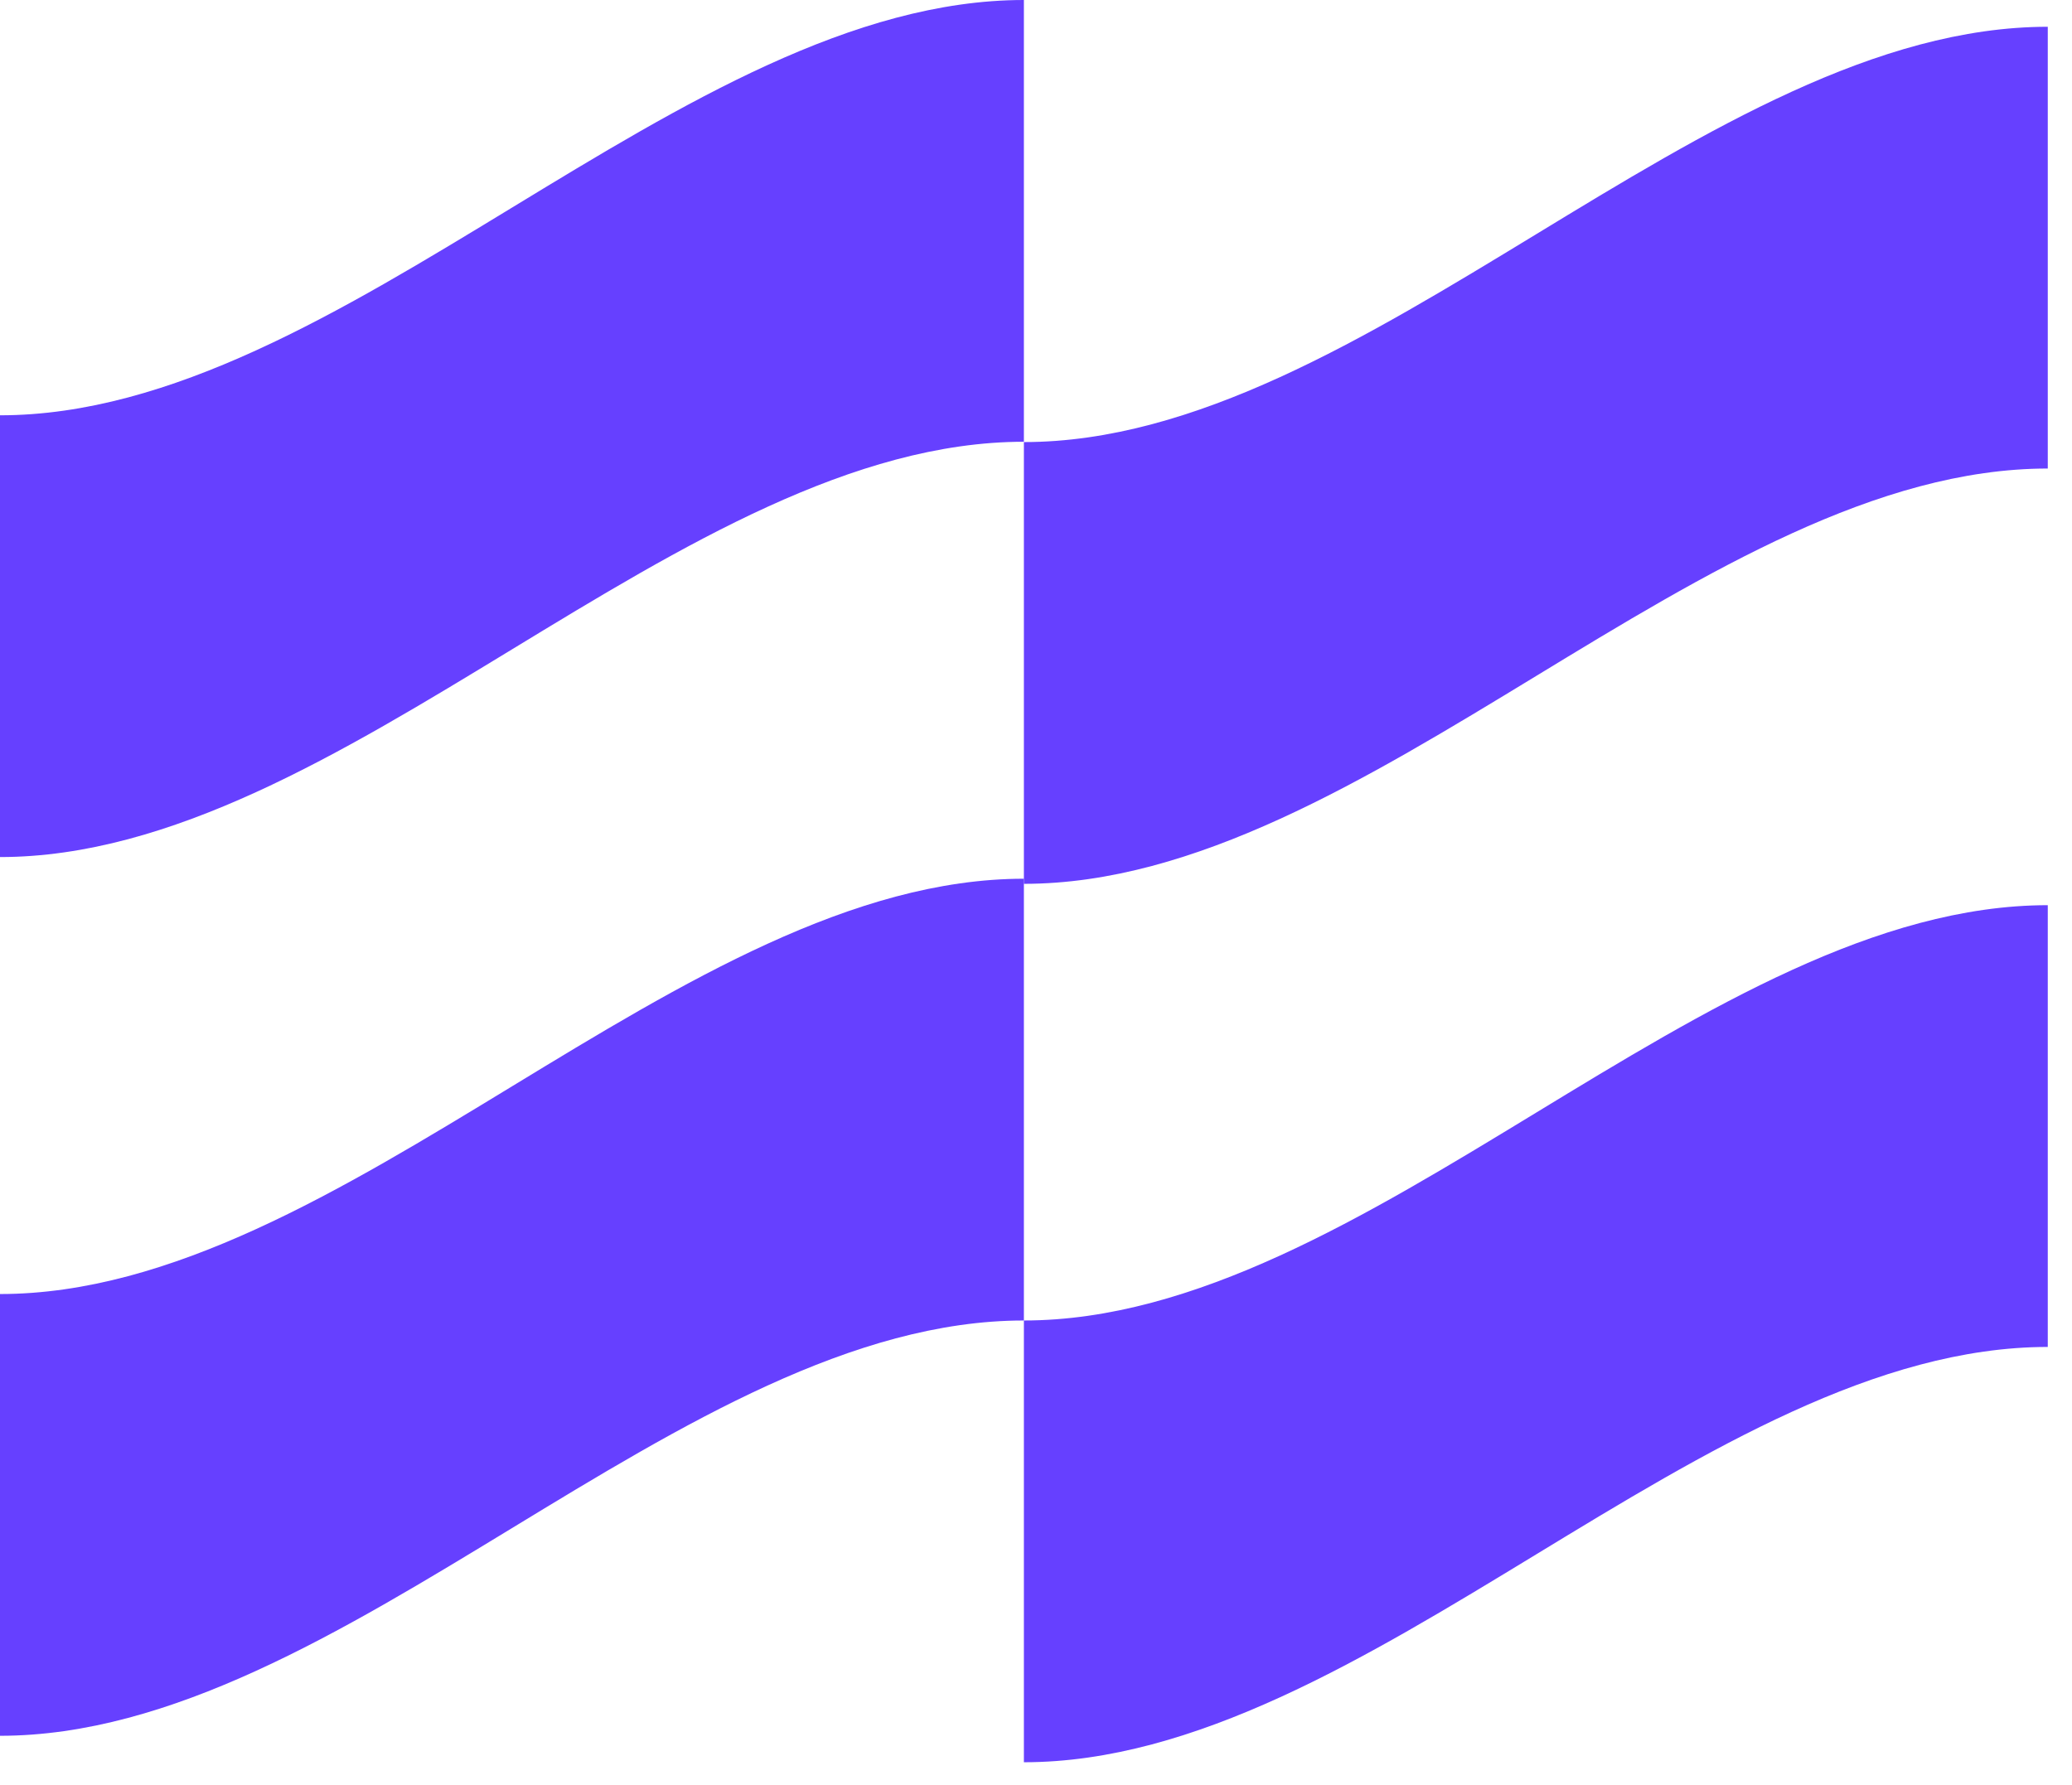 <svg width="65" height="56" viewBox="0 0 65 56" fill="none" xmlns="http://www.w3.org/2000/svg">
<g clip-path="url(#clip0_56617_1366)">
<path d="M32.12 13.86C21.41 13.86 10.71 26.89 0 26.89V13.03C10.71 13.03 21.41 0 32.12 0V13.86Z" fill="#6640FF"/>
<path d="M32.12 13.87C42.83 13.87 53.53 0.84 64.24 0.84V14.7C53.53 14.7 42.83 27.73 32.12 27.73V13.87Z" fill="#6640FF"/>
<path d="M32.12 41.43C21.41 41.43 10.71 54.46 0 54.46V40.6C10.71 40.6 21.41 27.57 32.12 27.57V41.43Z" fill="#6640FF"/>
<path d="M32.12 41.43C42.83 41.43 53.53 28.4 64.24 28.4V42.26C53.53 42.26 42.83 55.29 32.12 55.29V41.43Z" fill="#6640FF"/>
</g>
<defs>
<clipPath id="clip0_56617_1366">
<rect width="64.24" height="55.29" fill="white"/>
</clipPath>
</defs>
</svg>
